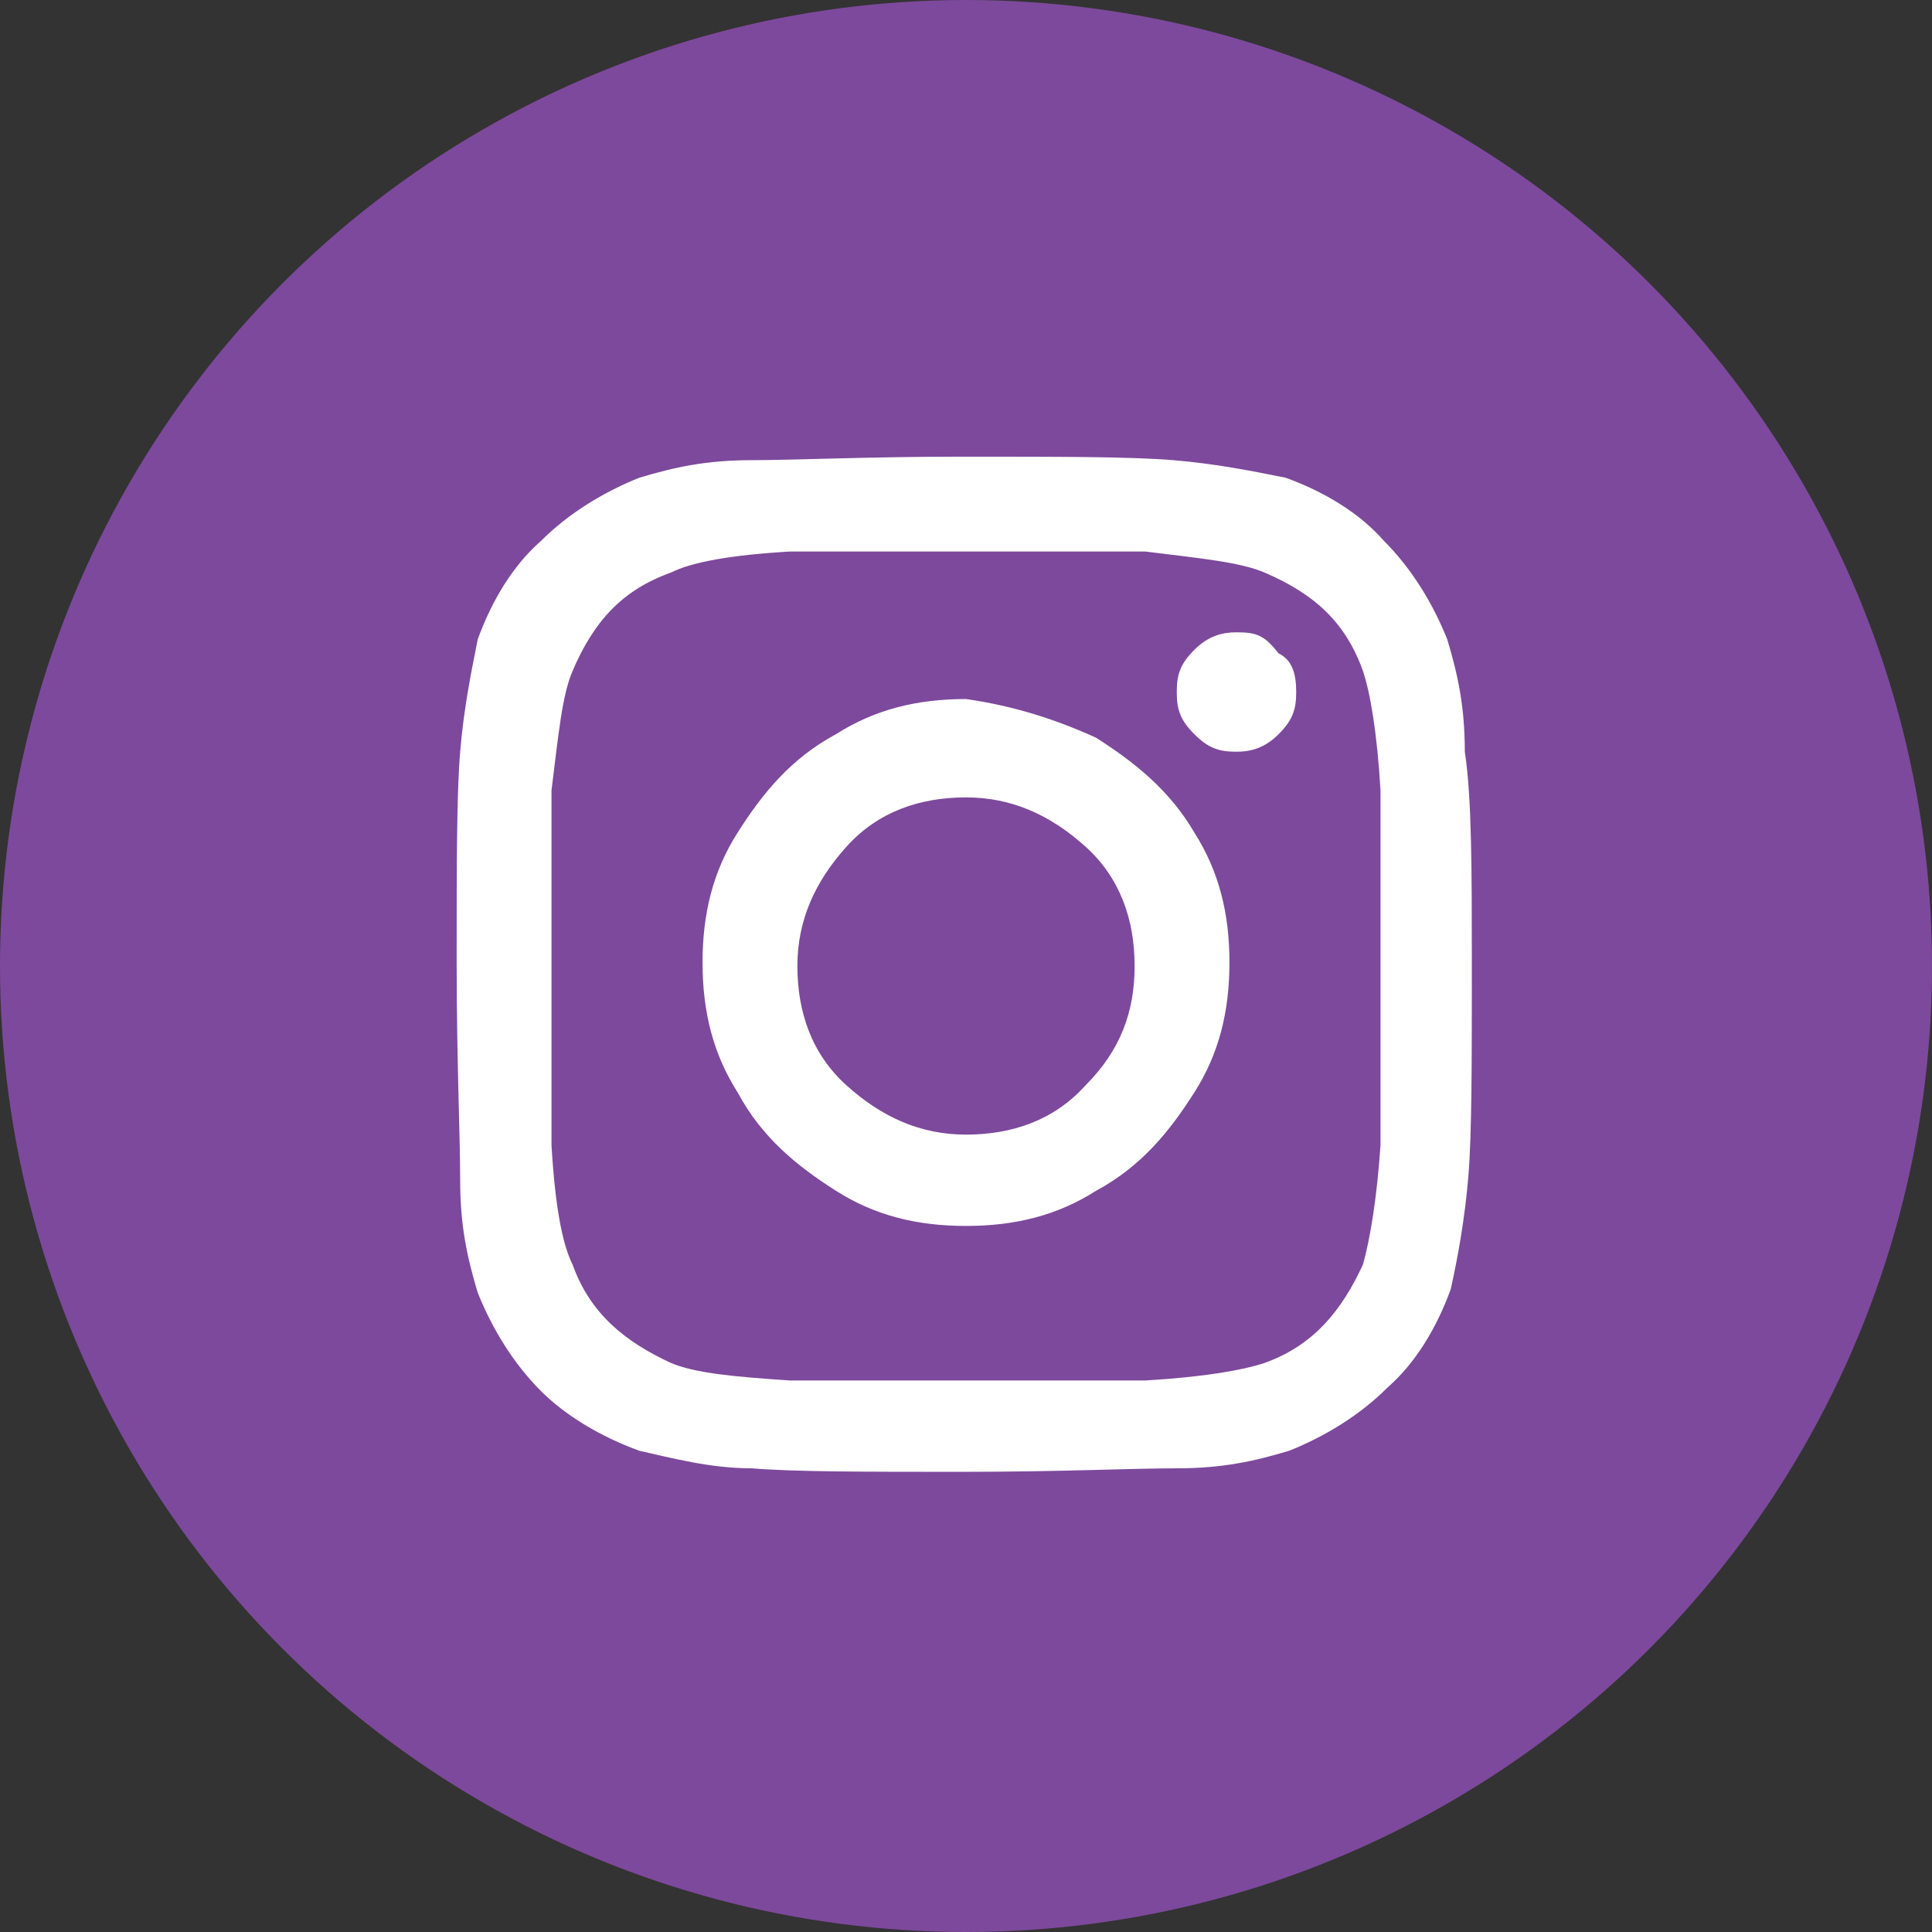 <?xml version="1.0" encoding="utf-8"?>
<!-- Generator: Adobe Illustrator 24.0.0, SVG Export Plug-In . SVG Version: 6.00 Build 0)  -->
<svg version="1.1" id="Layer_1" xmlns="http://www.w3.org/2000/svg" xmlns:xlink="http://www.w3.org/1999/xlink" x="0px" y="0px"
	 width="55px" height="55px" viewBox="0 0 55 55" style="enable-background:new 0 0 55 55;" xml:space="preserve">
<rect x="0" y="0" width="55" height="55" fill="#333333" stroke="none"/>
<style type="text/css">
	.st0{fill:#7D499C;}
	.st1{fill:#FFFFFF;}
</style>
<g>
	<circle class="st0" cx="27.5" cy="27.5" r="27.5"/>
	<g>
		<g>
			<path class="st1" d="M41.9,27.5c0,2.8,0,4.8-0.1,6s-0.3,2.3-0.5,3.2c-0.4,1.1-1,2.1-1.8,2.8c-0.8,0.8-1.8,1.4-2.8,1.8
				c-1,0.3-1.9,0.5-3.2,0.5s-3.3,0.1-6.1,0.1s-4.8,0-6-0.1c-1.2,0-2.3-0.3-3.2-0.5c-1.1-0.4-2.1-1-2.8-1.7c-0.8-0.8-1.4-1.8-1.8-2.8
				c-0.3-1-0.5-1.9-0.5-3.2s-0.1-3.4-0.1-6.2s0-4.8,0.1-6s0.3-2.2,0.5-3.2c0.4-1.1,1-2.1,1.8-2.8c0.8-0.8,1.8-1.4,2.8-1.8
				c1-0.3,1.9-0.5,3.2-0.5c1.2,0,3.3-0.1,6-0.1s4.8,0,6,0.1s2.2,0.3,3.2,0.5c1.1,0.4,2.1,1,2.8,1.8c0.8,0.8,1.4,1.8,1.8,2.8
				c0.3,1,0.5,1.9,0.5,3.2C41.9,22.7,41.9,24.8,41.9,27.5z M39.3,32.6c0-1,0-2.3,0-4v-2.1c0-1.8,0-3.2,0-4c-0.1-1.7-0.3-2.8-0.5-3.4
				c-0.5-1.4-1.4-2.2-2.8-2.8c-0.7-0.3-1.8-0.4-3.4-0.6c-1,0-2.3,0-4,0h-2.1c-1.8,0-3,0-4,0c-1.7,0.1-2.8,0.3-3.4,0.6
				c-1.4,0.5-2.2,1.4-2.8,2.8c-0.3,0.7-0.4,1.8-0.6,3.4c0,1,0,2.3,0,4v2.1c0,1.8,0,3,0,4c0.1,1.7,0.3,2.8,0.6,3.4
				c0.5,1.4,1.5,2.2,2.8,2.8c0.7,0.3,1.9,0.4,3.4,0.5c1,0,2.3,0,4,0h2.1c1.8,0,3.2,0,4,0c1.7-0.1,2.8-0.3,3.4-0.5
				c1.4-0.5,2.2-1.5,2.8-2.8C39,35.3,39.2,34.1,39.3,32.6z M31.2,21c1.1,0.7,2.1,1.5,2.8,2.7c0.7,1.1,1,2.3,1,3.7s-0.3,2.6-1,3.7
				c-0.7,1.1-1.5,2.1-2.8,2.8c-1.1,0.7-2.3,1-3.7,1s-2.6-0.3-3.7-1c-1.1-0.7-2.1-1.5-2.8-2.8c-0.7-1.1-1-2.3-1-3.7s0.3-2.6,1-3.7
				c0.7-1.1,1.5-2.1,2.8-2.8c1.1-0.7,2.3-1,3.7-1C28.9,20.1,30.1,20.5,31.2,21z M30.9,30.9c1-1,1.4-2.1,1.4-3.4s-0.4-2.5-1.4-3.4
				s-2.1-1.4-3.4-1.4s-2.5,0.4-3.4,1.4s-1.4,2.1-1.4,3.4s0.4,2.5,1.4,3.4s2.1,1.4,3.4,1.4S30,31.9,30.9,30.9z M36.4,18.6
				C36,18.1,35.8,18,35.2,18c-0.4,0-0.8,0.1-1.2,0.5c-0.4,0.4-0.5,0.7-0.5,1.2s0.1,0.8,0.5,1.2c0.4,0.4,0.7,0.5,1.2,0.5
				c0.4,0,0.8-0.1,1.2-0.5s0.5-0.7,0.5-1.2S36.8,18.8,36.4,18.6z"/>
		</g>
	</g>
</g>
</svg>
